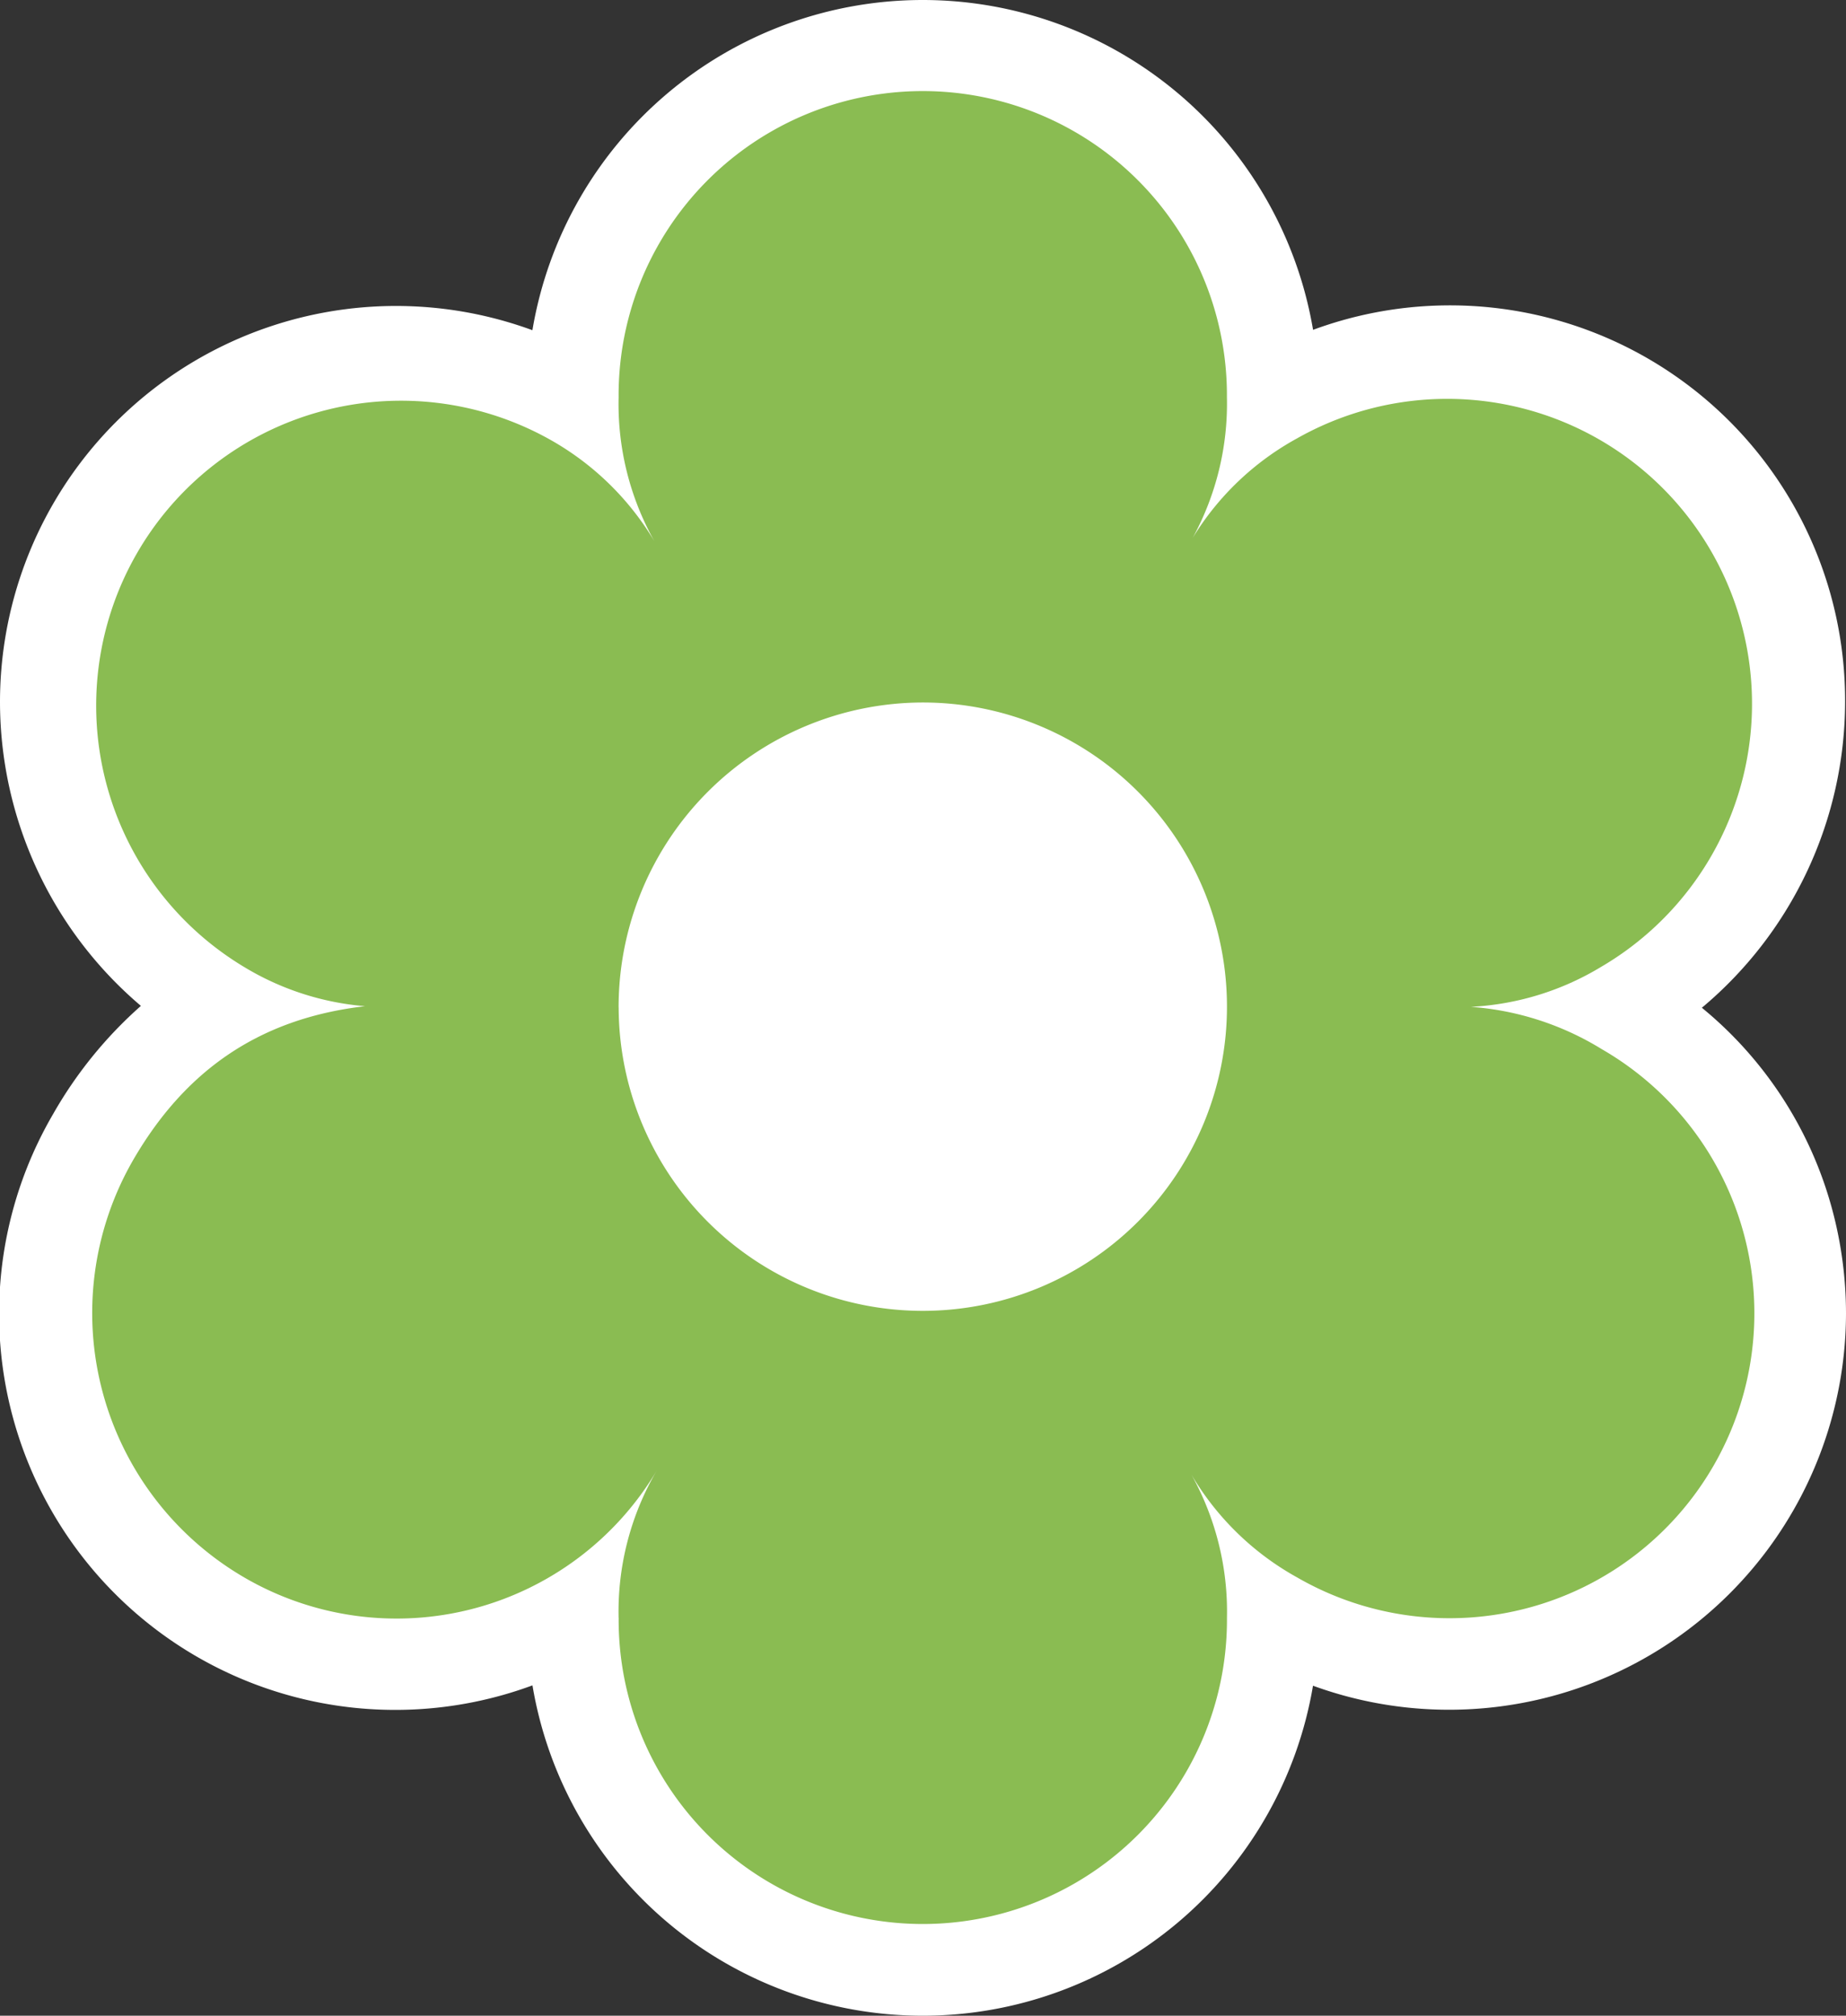<svg xmlns="http://www.w3.org/2000/svg" xmlns:xlink="http://www.w3.org/1999/xlink" width="146.542" height="160" viewBox="0 0 146.542 160">
  <rect x="0" y="0" width="146.542" height="160" fill="#333333" stroke="none"/>
  <defs>
    <clipPath id="clip-path">
      <rect id="Rettangolo_1813" data-name="Rettangolo 1813" width="146.542" height="160" transform="translate(0.001)" fill="#ffa900"/>
    </clipPath>
  </defs>
  <g id="Raggruppa_2159" data-name="Raggruppa 2159" transform="translate(-0.001)" clip-path="url(#clip-path)">
    <path id="Tracciato_43557" data-name="Tracciato 43557" d="M42.264,26.21A31.437,31.437,0,0,0,0,55.724a31.676,31.676,0,0,0,11.185,24.12,33.678,33.678,0,0,0-6.977,8.6A31.446,31.446,0,0,0,42.269,133.78a31.415,31.415,0,0,0,61.961.027,31.513,31.513,0,0,0,42.312-29.548,31.841,31.841,0,0,0-1.092-8.244A31.155,31.155,0,0,0,135.1,79.992,31.71,31.71,0,0,0,146.47,55.7a31.366,31.366,0,0,0-42.235-29.518,31.423,31.423,0,0,0-61.97.026" transform="translate(0.001)" fill="#fff"/>
    <path id="Tracciato_43558" data-name="Tracciato 43558" d="M59.626,138.951a22.147,22.147,0,0,1,3.045-11.718,24.032,24.032,0,0,1-32.756,8.515,24.294,24.294,0,0,1-8.844-33.106C25.108,95.662,30.932,91.39,39.5,90.4a21.993,21.993,0,0,1-9.58-3.1A24.2,24.2,0,0,1,54.047,45.351a22.389,22.389,0,0,1,8.432,8.163,22.254,22.254,0,0,1-2.852-11.453,24.145,24.145,0,1,1,48.289,0A22.214,22.214,0,0,1,105.2,53.226a22.208,22.208,0,0,1,8.288-7.9A24.2,24.2,0,0,1,137.6,87.291a22.09,22.09,0,0,1-10.316,3.16,22.977,22.977,0,0,1,10.383,3.355A24.2,24.2,0,0,1,113.5,135.748a22.28,22.28,0,0,1-8.408-8.178,22.333,22.333,0,0,1,2.827,11.382,24.145,24.145,0,1,1-48.289,0m0-48.45A24.145,24.145,0,1,0,83.784,66.293,24.188,24.188,0,0,0,59.626,90.5" transform="translate(-10.518 -10.531)" fill="#8abc52"/>
  </g>
</svg>
